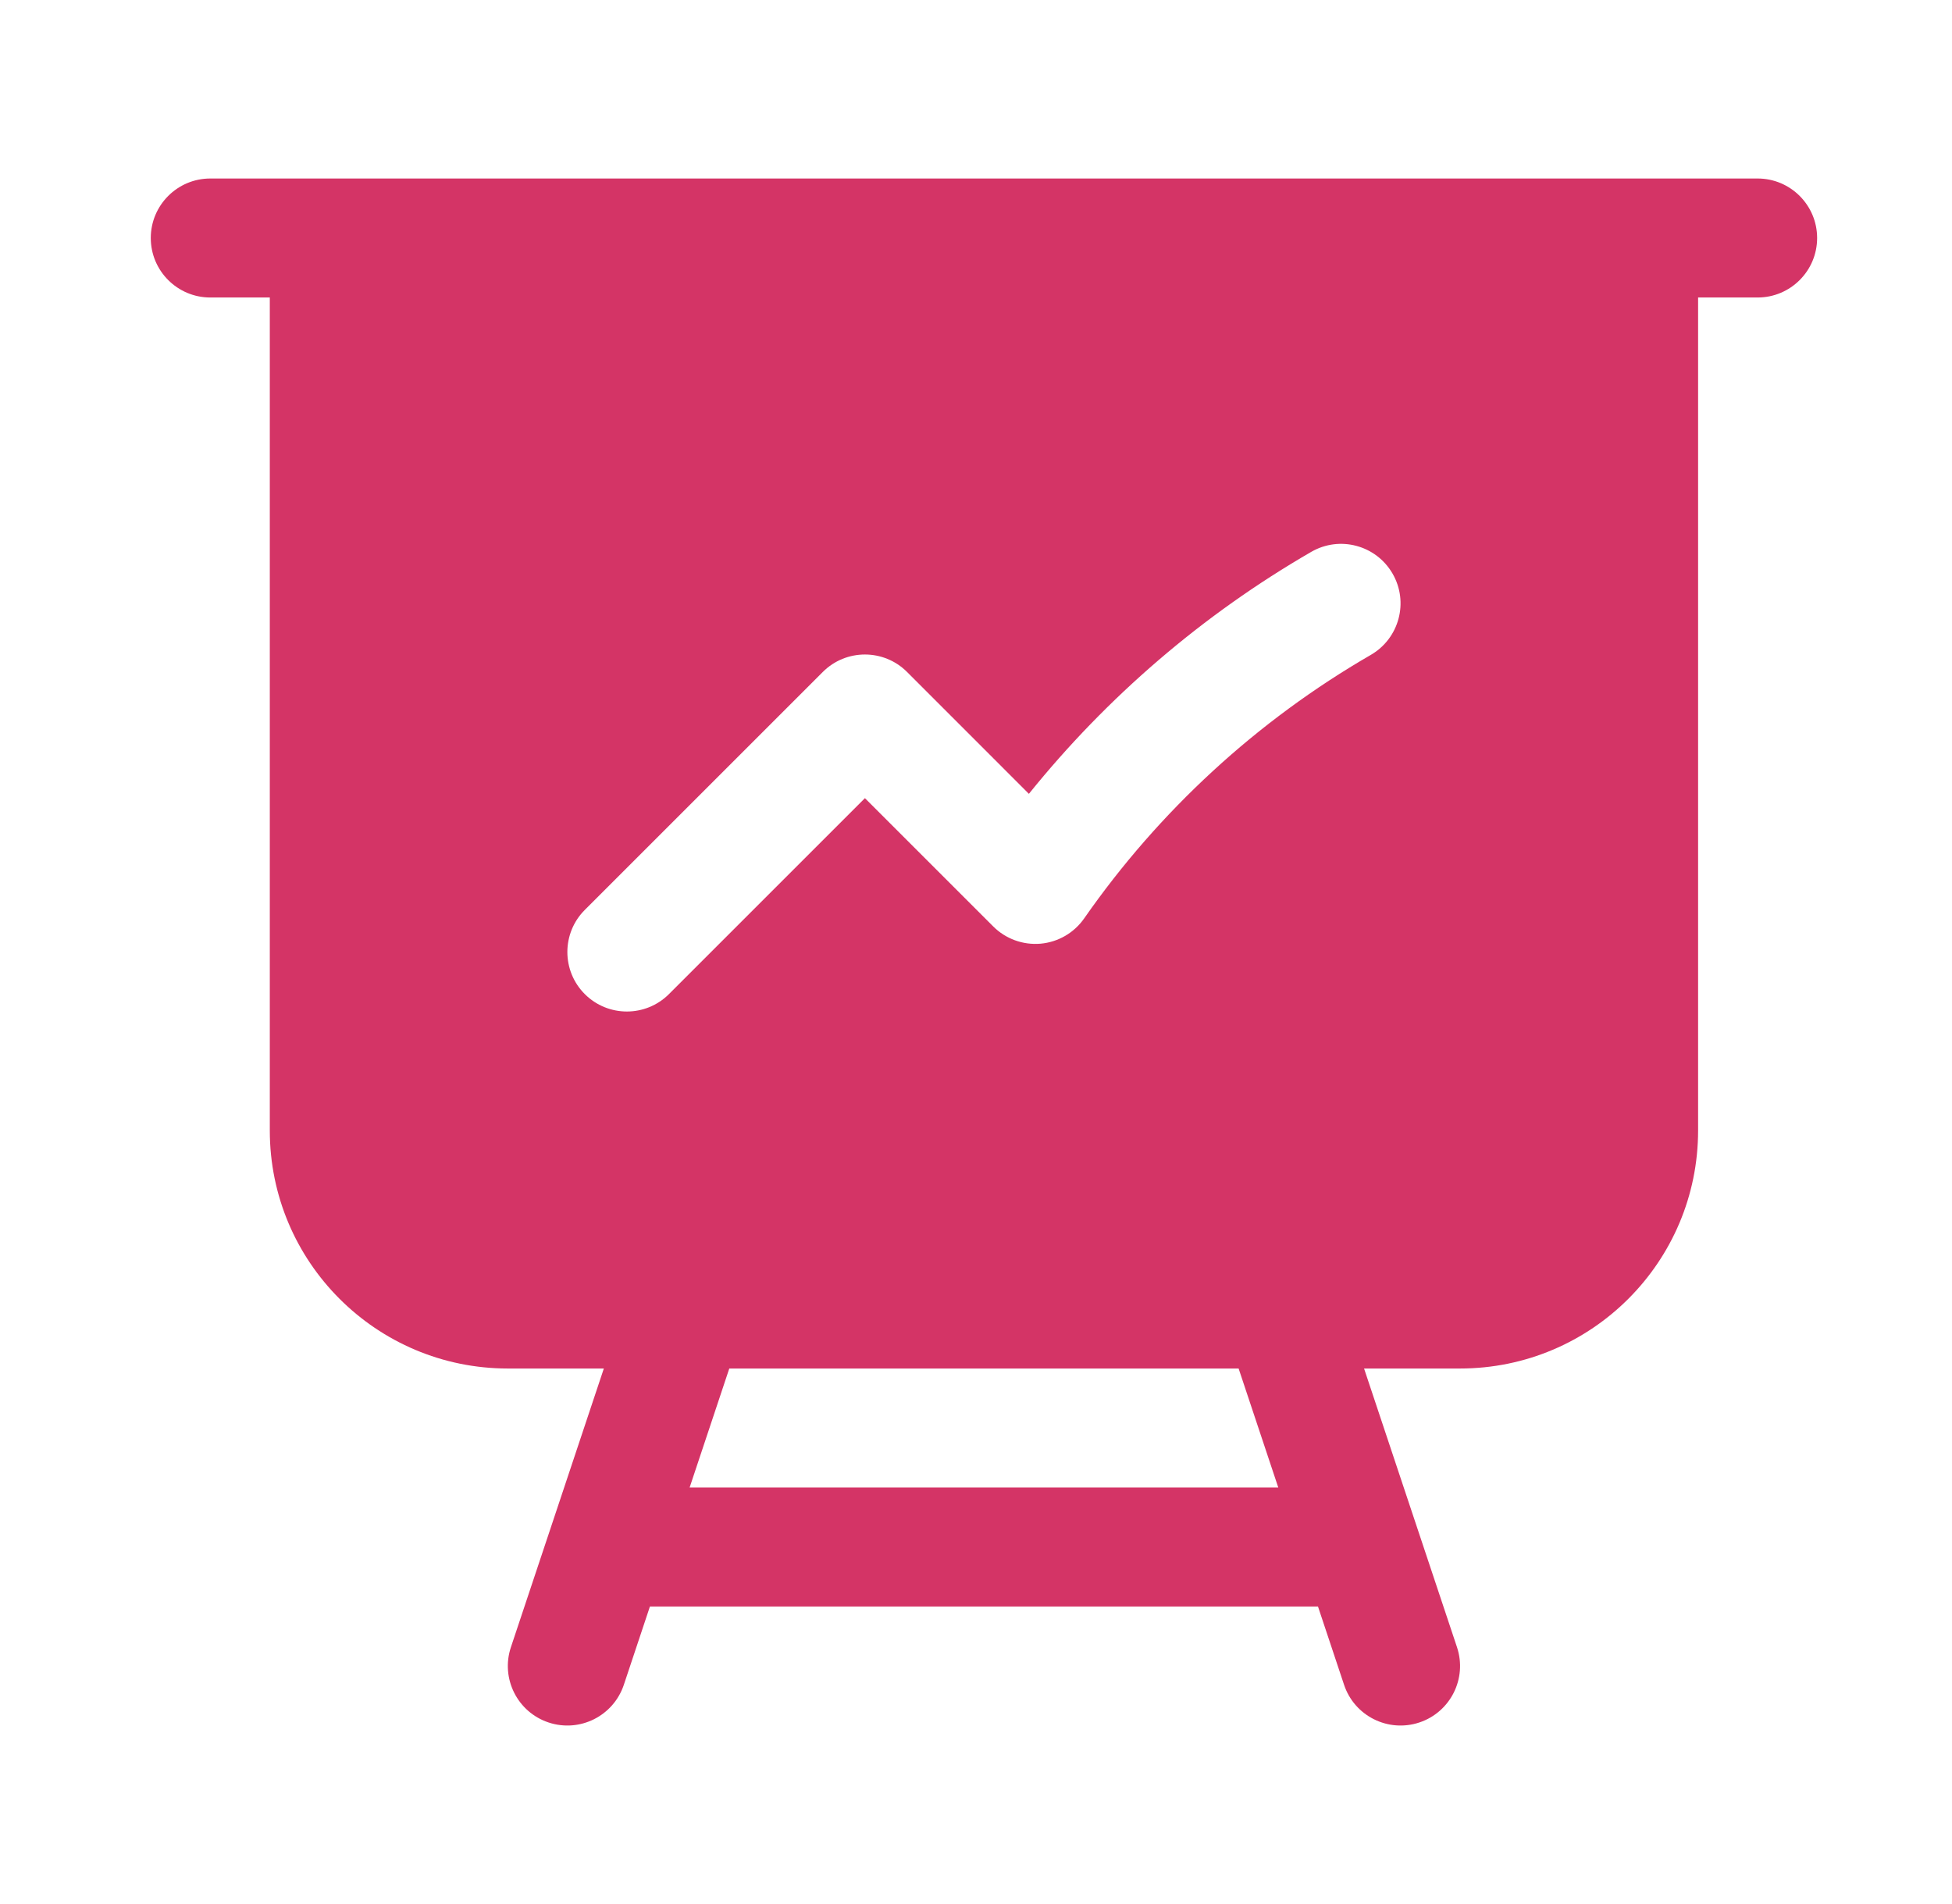 <svg width="41" height="40" viewBox="0 0 41 40" fill="none" xmlns="http://www.w3.org/2000/svg">
<path fill-rule="evenodd" clip-rule="evenodd" d="M4.417 3.75C3.727 3.75 3.167 4.31 3.167 5C3.167 5.69 3.727 6.25 4.417 6.25H5.667V23.75C5.667 26.511 7.906 28.75 10.667 28.75H12.683L10.731 34.605C10.513 35.26 10.867 35.968 11.522 36.186C12.177 36.404 12.884 36.05 13.103 35.395L13.651 33.75H27.683L28.231 35.395C28.449 36.05 29.157 36.404 29.812 36.186C30.467 35.968 30.821 35.26 30.603 34.605L28.651 28.75H30.667C33.428 28.75 35.667 26.511 35.667 23.75V6.25H36.917C37.607 6.25 38.167 5.69 38.167 5C38.167 4.31 37.607 3.75 36.917 3.75H4.417ZM15.318 28.75H26.016L26.849 31.25H14.485L15.318 28.75ZM28.793 13.758C29.39 13.412 29.595 12.647 29.249 12.05C28.903 11.452 28.139 11.248 27.541 11.594C25.263 12.912 23.253 14.639 21.611 16.677L19.051 14.116C18.563 13.628 17.771 13.628 17.283 14.116L12.283 19.116C11.795 19.604 11.795 20.396 12.283 20.884C12.771 21.372 13.563 21.372 14.051 20.884L18.167 16.768L20.862 19.463C21.124 19.725 21.488 19.857 21.857 19.825C22.225 19.792 22.56 19.598 22.772 19.294C24.345 17.036 26.403 15.14 28.793 13.758Z" fill="#D43466"/>
</svg>
